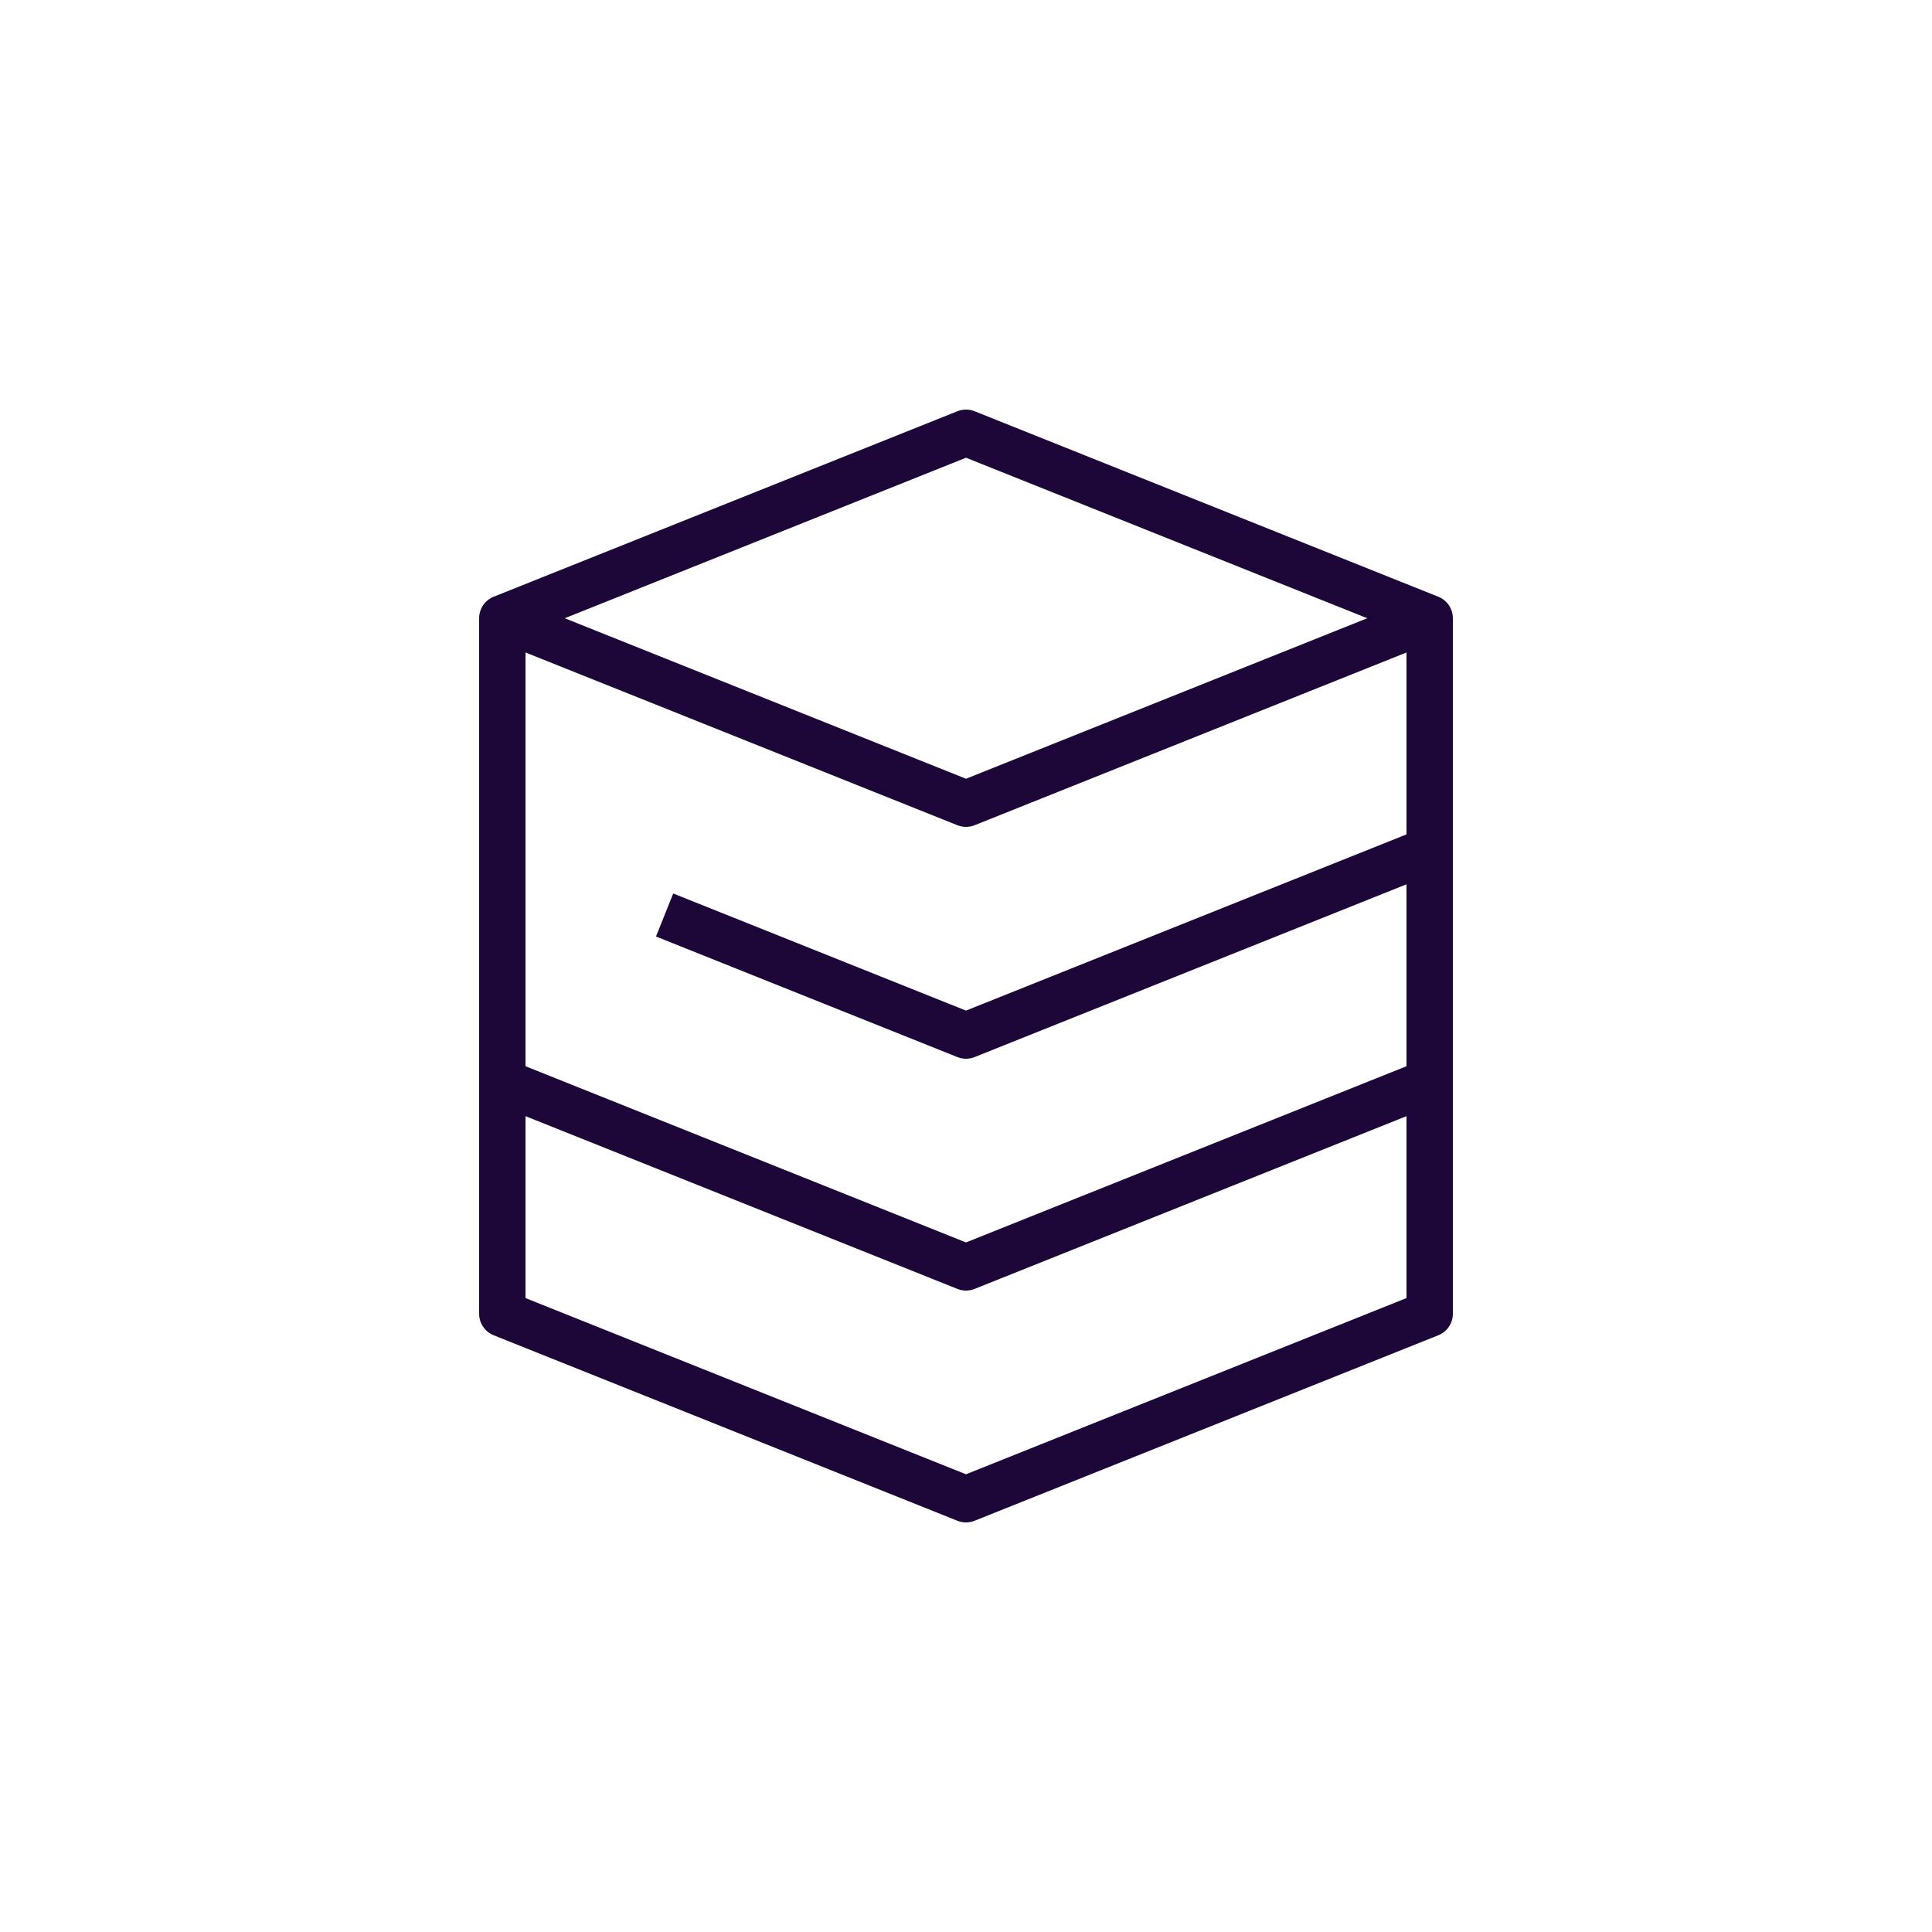 <?xml version="1.0" encoding="utf-8"?>
<!-- Generator: Adobe Illustrator 27.5.0, SVG Export Plug-In . SVG Version: 6.00 Build 0)  -->
<svg version="1.1" xmlns="http://www.w3.org/2000/svg" xmlns:xlink="http://www.w3.org/1999/xlink" x="0px" y="0px"
	 viewBox="0 0 500 500" enable-background="new 0 0 500 500" xml:space="preserve">
<g id="Raster" display="none">
</g>
<g id="Icon">
	<path fill="#1D0638" d="M372.23,154.43l-120-48c-1.43-0.57-3.03-0.57-4.46,0l-120,48c-2.28,0.91-3.77,3.12-3.77,5.57v180
		c0,2.45,1.49,4.66,3.77,5.57l120,48c0.72,0.29,1.47,0.43,2.23,0.43s1.51-0.14,2.23-0.43l120-48c2.28-0.91,3.77-3.12,3.77-5.57V160
		C376,157.55,374.51,155.34,372.23,154.43z M250,118.46L353.84,160L250,201.54L146.16,160L250,118.46z M247.77,213.57
		c1.43,0.57,3.03,0.57,4.46,0L364,168.86v47.08l-114,45.6l-75.77-30.31l-4.46,11.14l78,31.2c0.72,0.29,1.47,0.43,2.23,0.43
		s1.51-0.14,2.23-0.43L364,228.86v47.08l-114,45.6l-114-45.6V168.86L247.77,213.57z M250,381.54l-114-45.6v-47.08l111.77,44.71
		c0.72,0.29,1.47,0.43,2.23,0.43s1.51-0.14,2.23-0.43L364,288.86v47.08L250,381.54z"/>
</g>
</svg>
